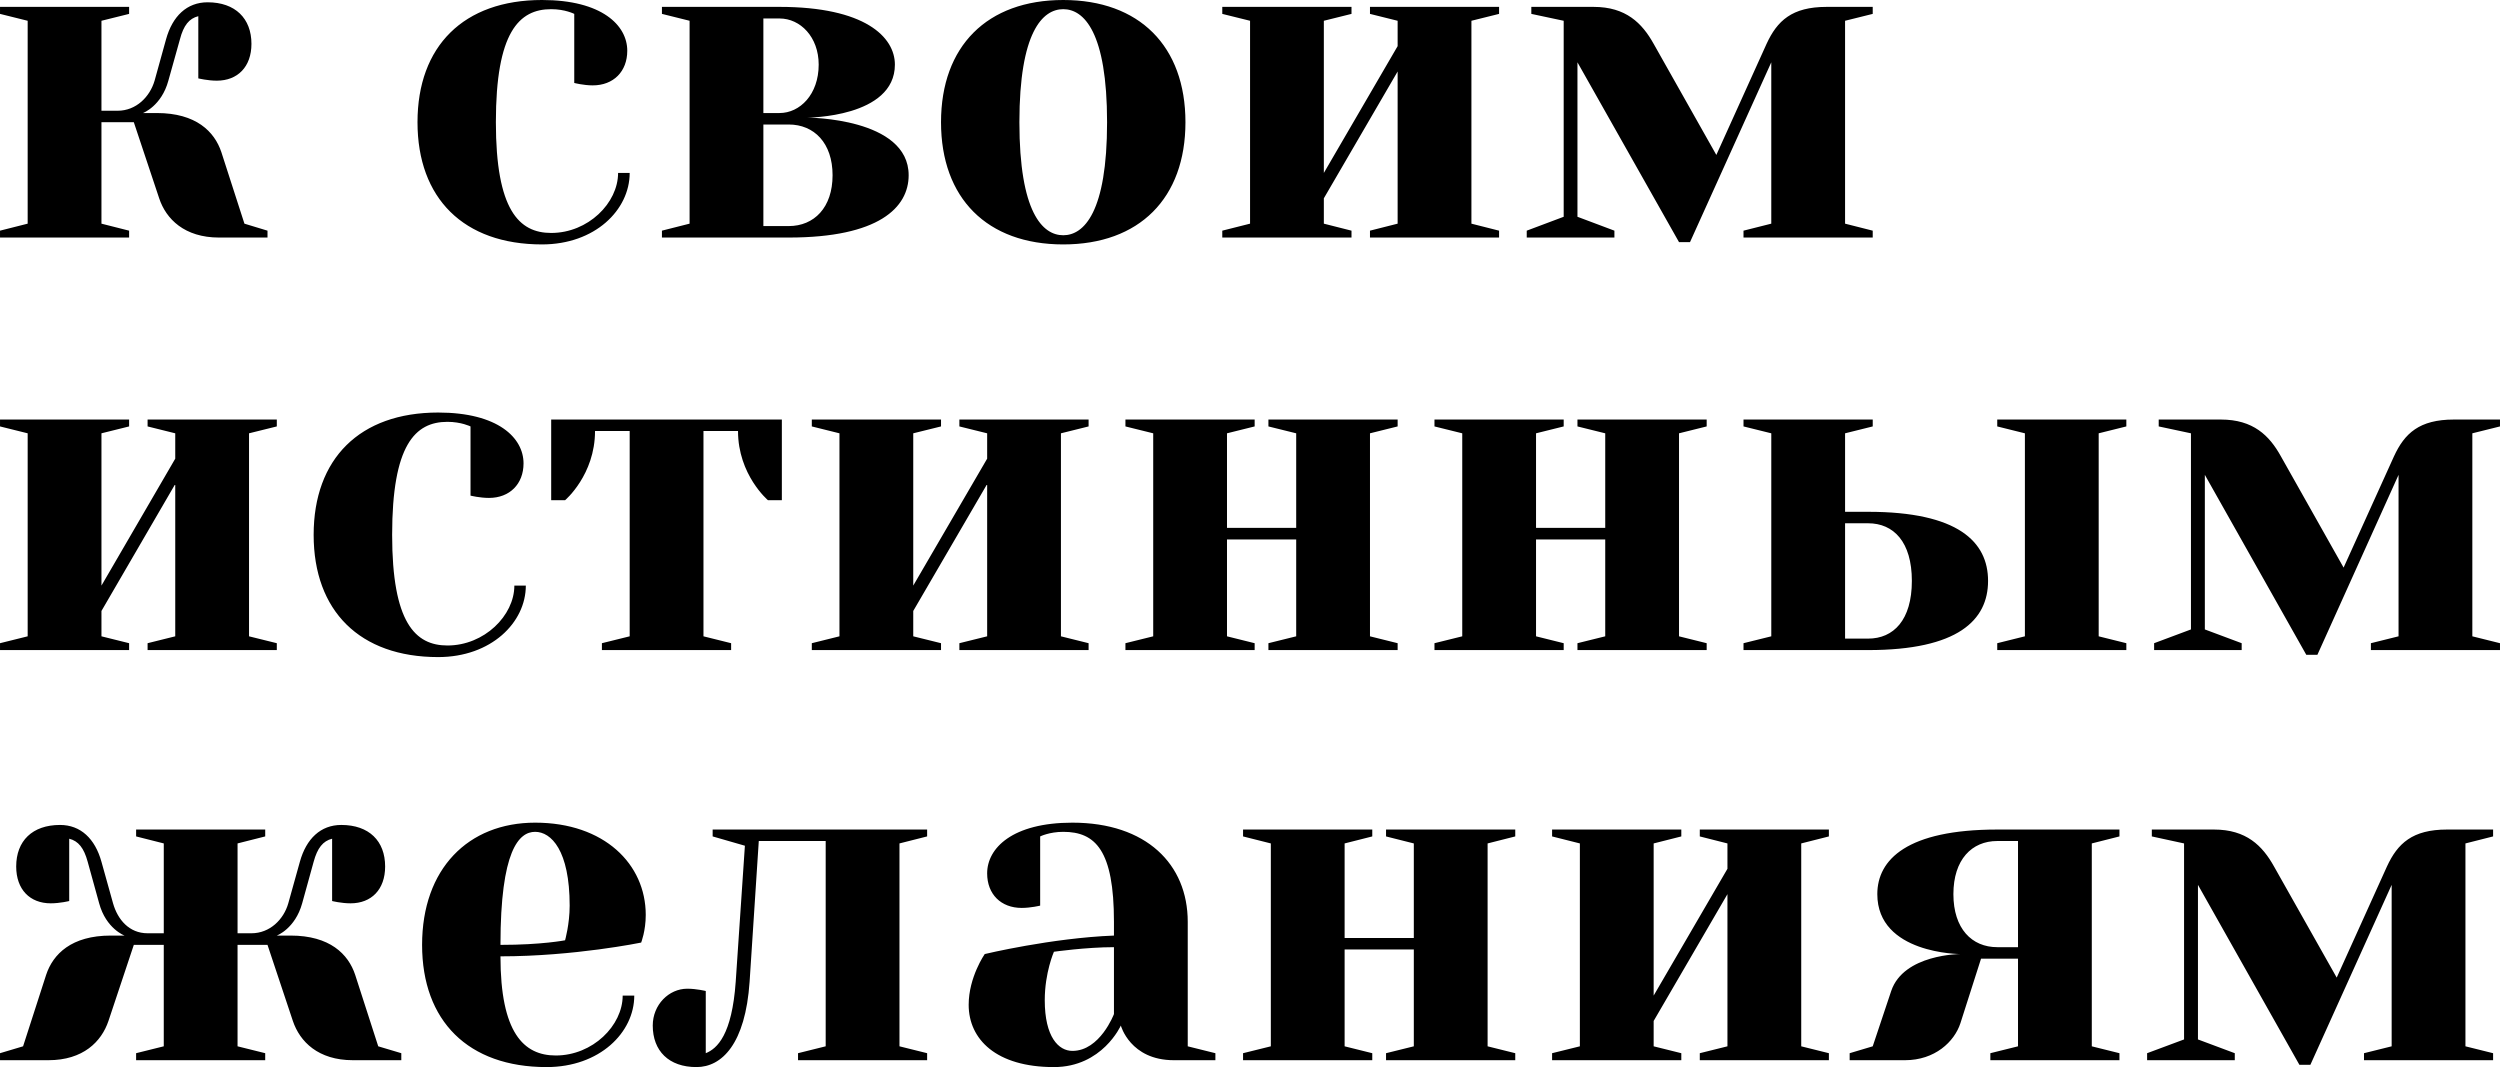 <?xml version="1.0" encoding="UTF-8"?> <svg xmlns="http://www.w3.org/2000/svg" xmlns:xlink="http://www.w3.org/1999/xlink" xml:space="preserve" width="77.796mm" height="33.206mm" version="1.0" style="shape-rendering:geometricPrecision; text-rendering:geometricPrecision; image-rendering:optimizeQuality; fill-rule:evenodd; clip-rule:evenodd" viewBox="0 0 20701 8836"> <defs> <style type="text/css"> .fil0 {fill:black;fill-rule:nonzero} </style> </defs> <g id="Слой_x0020_1">  <path class="fil0" d="M1184 936c0,0 153,-58 210,-268l96 -343c30,-115 76,-172 152,-191l0 515c0,0 77,19 153,19 172,0 287,-114 287,-305 0,-210 -134,-344 -363,-344 -172,0 -291,115 -344,306l-95 343c-39,134 -153,249 -306,249l-134 0 0 -745 229 -57 0 -58 -1069 0 0 58 229 57 0 1680 -229 58 0 57 1069 0 0 -57 -229 -58 0 -840 268 0 210 630c57,172 210,325 496,325l401 0 0 -57 -191 -58 -191 -592c-57,-171 -210,-324 -534,-324l-115 0zm3380 -860c115,0 191,39 191,39l0 572c0,0 77,20 153,20 172,0 286,-115 286,-287 0,-210 -210,-420 -706,-420 -649,0 -1031,382 -1031,1012 0,630 382,1012 1031,1012 439,0 726,-286 726,-592l-96 0c0,249 -248,497 -554,497 -267,0 -458,-191 -458,-917 0,-745 191,-936 458,-936zm1967 1891c745,0 993,-248 993,-516 0,-477 -840,-477 -840,-477 0,0 726,0 726,-439 0,-229 -249,-478 -955,-478l-974 0 0 58 229 57 0 1680 -229 58 0 57 1050 0zm0 -936c210,0 363,153 363,420 0,268 -153,421 -363,421l-210 0 0 -841 210 0zm-76 -878c172,0 324,153 324,382 0,248 -156,401 -324,401l-134 0 0 -783 134 0zm2349 1795c-172,0 -363,-191 -363,-936 0,-745 191,-936 363,-936 172,0 363,191 363,936 0,745 -191,936 -363,936zm0 -1948c-630,0 -1012,382 -1012,1012 0,630 382,1012 1012,1012 630,0 1012,-382 1012,-1012 0,-630 -382,-1012 -1012,-1012zm2769 172l0 210 -611 1050 0 -1260 229 -57 0 -58 -1070 0 0 58 230 57 0 1680 -230 58 0 57 1070 0 0 -57 -229 -58 0 -210 611 -1050 0 1260 -229 58 0 57 1069 0 0 -57 -229 -58 0 -1680 229 -57 0 -58 -1069 0 0 58 229 57zm3552 -115c-287,0 -409,115 -497,306l-416 920 -519 -920c-96,-172 -230,-306 -497,-306l-516 0 0 58 268 57 0 1623 -306 115 0 57 726 0 0 -57 -306 -115 0 -1279 841 1489 91 0 673 -1489 0 1336 -230 58 0 57 1070 0 0 -57 -229 -58 0 -1680 229 -57 0 -58 -382 0z"></path> <path class="fil0" d="M1451 3588l0 210 -611 1051 0 -1261 229 -57 0 -57 -1069 0 0 57 229 57 0 1681 -229 57 0 57 1069 0 0 -57 -229 -57 0 -210 611 -1051 0 1261 -229 57 0 57 1070 0 0 -57 -230 -57 0 -1681 230 -57 0 -57 -1070 0 0 57 229 57zm2254 -95c114,0 191,38 191,38l0 573c0,0 76,19 153,19 171,0 286,-115 286,-286 0,-211 -210,-421 -707,-421 -649,0 -1031,382 -1031,1013 0,630 382,1012 1031,1012 440,0 726,-287 726,-592l-95 0c0,248 -249,496 -554,496 -268,0 -458,-191 -458,-916 0,-745 190,-936 458,-936zm2406 76c0,363 248,573 248,573l115 0 0 -668 -1910 0 0 668 115 0c0,0 248,-210 248,-573l287 0 0 1700 -230 57 0 57 1070 0 0 -57 -229 -57 0 -1700 286 0zm2063 19l0 210 -612 1051 0 -1261 230 -57 0 -57 -1070 0 0 57 229 57 0 1681 -229 57 0 57 1070 0 0 -57 -230 -57 0 -210 612 -1051 0 1261 -230 57 0 57 1070 0 0 -57 -229 -57 0 -1681 229 -57 0 -57 -1070 0 0 57 230 57zm2559 0l0 783 -573 0 0 -783 229 -57 0 -57 -1070 0 0 57 230 57 0 1681 -230 57 0 57 1070 0 0 -57 -229 -57 0 -802 573 0 0 802 -230 57 0 57 1070 0 0 -57 -229 -57 0 -1681 229 -57 0 -57 -1070 0 0 57 230 57zm2559 0l0 783 -573 0 0 -783 229 -57 0 -57 -1070 0 0 57 230 57 0 1681 -230 57 0 57 1070 0 0 -57 -229 -57 0 -802 573 0 0 802 -230 57 0 57 1070 0 0 -57 -229 -57 0 -1681 229 -57 0 -57 -1070 0 0 57 230 57zm1986 650l0 -650 229 -57 0 -57 -1070 0 0 57 230 57 0 1681 -230 57 0 57 1032 0c744,0 993,-248 993,-573 0,-324 -249,-572 -993,-572l-191 0zm191 95c210,0 362,153 362,477 0,325 -152,478 -362,478l-191 0 0 -955 191 0zm1909 -745l229 -57 0 -57 -1069 0 0 57 229 57 0 1681 -229 57 0 57 1069 0 0 -57 -229 -57 0 -1681zm2941 -114c-286,0 -408,114 -496,305l-417 921 -519 -921c-95,-172 -229,-305 -497,-305l-515 0 0 57 267 57 0 1624 -305 114 0 57 725 0 0 -57 -305 -114 0 -1280 840 1490 92 0 672 -1490 0 1337 -229 57 0 57 1069 0 0 -57 -229 -57 0 -1681 229 -57 0 -57 -382 0z"></path> <path class="fil0" d="M2292 7747c0,0 152,-57 210,-267l95 -344c31,-114 77,-172 153,-191l0 516c0,0 76,19 153,19 172,0 286,-114 286,-305 0,-211 -133,-344 -363,-344 -171,0 -290,114 -343,305l-96 344c-38,134 -153,248 -305,248l-115 0 0 -744 229 -58 0 -57 -1069 0 0 57 229 58 0 744 -134 0c-153,0 -248,-114 -286,-248l-96 -344c-53,-191 -172,-305 -343,-305 -230,0 -363,133 -363,344 0,191 114,305 286,305 77,0 153,-19 153,-19l0 -516c76,19 122,77 153,191l95 344c57,210 210,267 210,267l-114 0c-325,0 -478,153 -535,325l-191 592 -191 57 0 58 401 0c287,0 439,-153 497,-325l210 -630 248 0 0 840 -229 57 0 58 1069 0 0 -58 -229 -57 0 -840 248 0 210 630c58,172 210,325 497,325l401 0 0 -58 -191 -57 -191 -592c-57,-172 -210,-325 -535,-325l-114 0zm1852 77c0,-783 153,-936 287,-936 133,0 286,153 286,611 0,153 -38,287 -38,287 0,0 -191,38 -535,38zm382 1012c439,0 726,-286 726,-592l-96 0c0,248 -248,496 -554,496 -267,0 -458,-190 -458,-821 611,0 1165,-114 1165,-114 0,0 38,-96 38,-229 0,-421 -344,-764 -916,-764 -554,0 -936,382 -936,1012 0,630 382,1012 1031,1012zm1566 -707c-31,440 -153,554 -248,592l0 -515c0,0 -77,-19 -153,-19 -153,0 -286,133 -286,305 0,210 133,344 362,344 210,0 405,-191 440,-707l76 -1165 554 0 0 1700 -229 57 0 58 1069 0 0 -58 -229 -57 0 -1680 229 -58 0 -57 -1776 0 0 57 267 77 -76 1126zm2635 -248c0,0 268,-38 497,-38l0 554c0,0 -115,305 -344,305 -114,0 -229,-114 -229,-420 0,-229 76,-401 76,-401zm153 -1069c-496,0 -706,210 -706,420 0,172 114,286 286,286 76,0 153,-19 153,-19l0 -573c0,0 76,-38 191,-38 267,0 420,153 420,745l0 114c-516,20 -1070,153 -1070,153 0,0 -133,191 -133,420 0,287 229,516 706,516 401,0 554,-344 554,-344 0,0 77,287 439,287l344 0 0 -58 -229 -57 0 -1031c0,-478 -344,-821 -955,-821zm2827 172l0 783 -573 0 0 -783 229 -58 0 -57 -1070 0 0 57 230 58 0 1680 -230 57 0 58 1070 0 0 -58 -229 -57 0 -802 573 0 0 802 -230 57 0 58 1070 0 0 -58 -229 -57 0 -1680 229 -58 0 -57 -1070 0 0 57 230 58zm2597 0l0 210 -611 1050 0 -1260 229 -58 0 -57 -1070 0 0 57 230 58 0 1680 -230 57 0 58 1070 0 0 -58 -229 -57 0 -210 611 -1050 0 1260 -229 57 0 58 1069 0 0 -58 -229 -57 0 -1680 229 -58 0 -57 -1069 0 0 57 229 58zm2406 954l0 726 -229 57 0 58 1069 0 0 -58 -229 -57 0 -1680 229 -58 0 -57 -1012 0c-745,0 -993,248 -993,535 0,496 688,496 688,496 0,0 -470,0 -573,306l-153 458 -191 57 0 58 458 0c248,0 409,-153 459,-306l171 -535 306 0zm-172 -95c-210,0 -363,-153 -363,-439 0,-287 153,-440 363,-440l172 0 0 879 -172 0zm3724 -974c-286,0 -409,115 -497,306l-416 920 -519 -920c-96,-172 -229,-306 -497,-306l-515 0 0 57 267 58 0 1623 -306 114 0 58 726 0 0 -58 -305 -114 0 -1280 840 1490 91 0 673 -1490 0 1337 -229 57 0 58 1069 0 0 -58 -229 -57 0 -1680 229 -58 0 -57 -382 0z"></path> </g> </svg> 